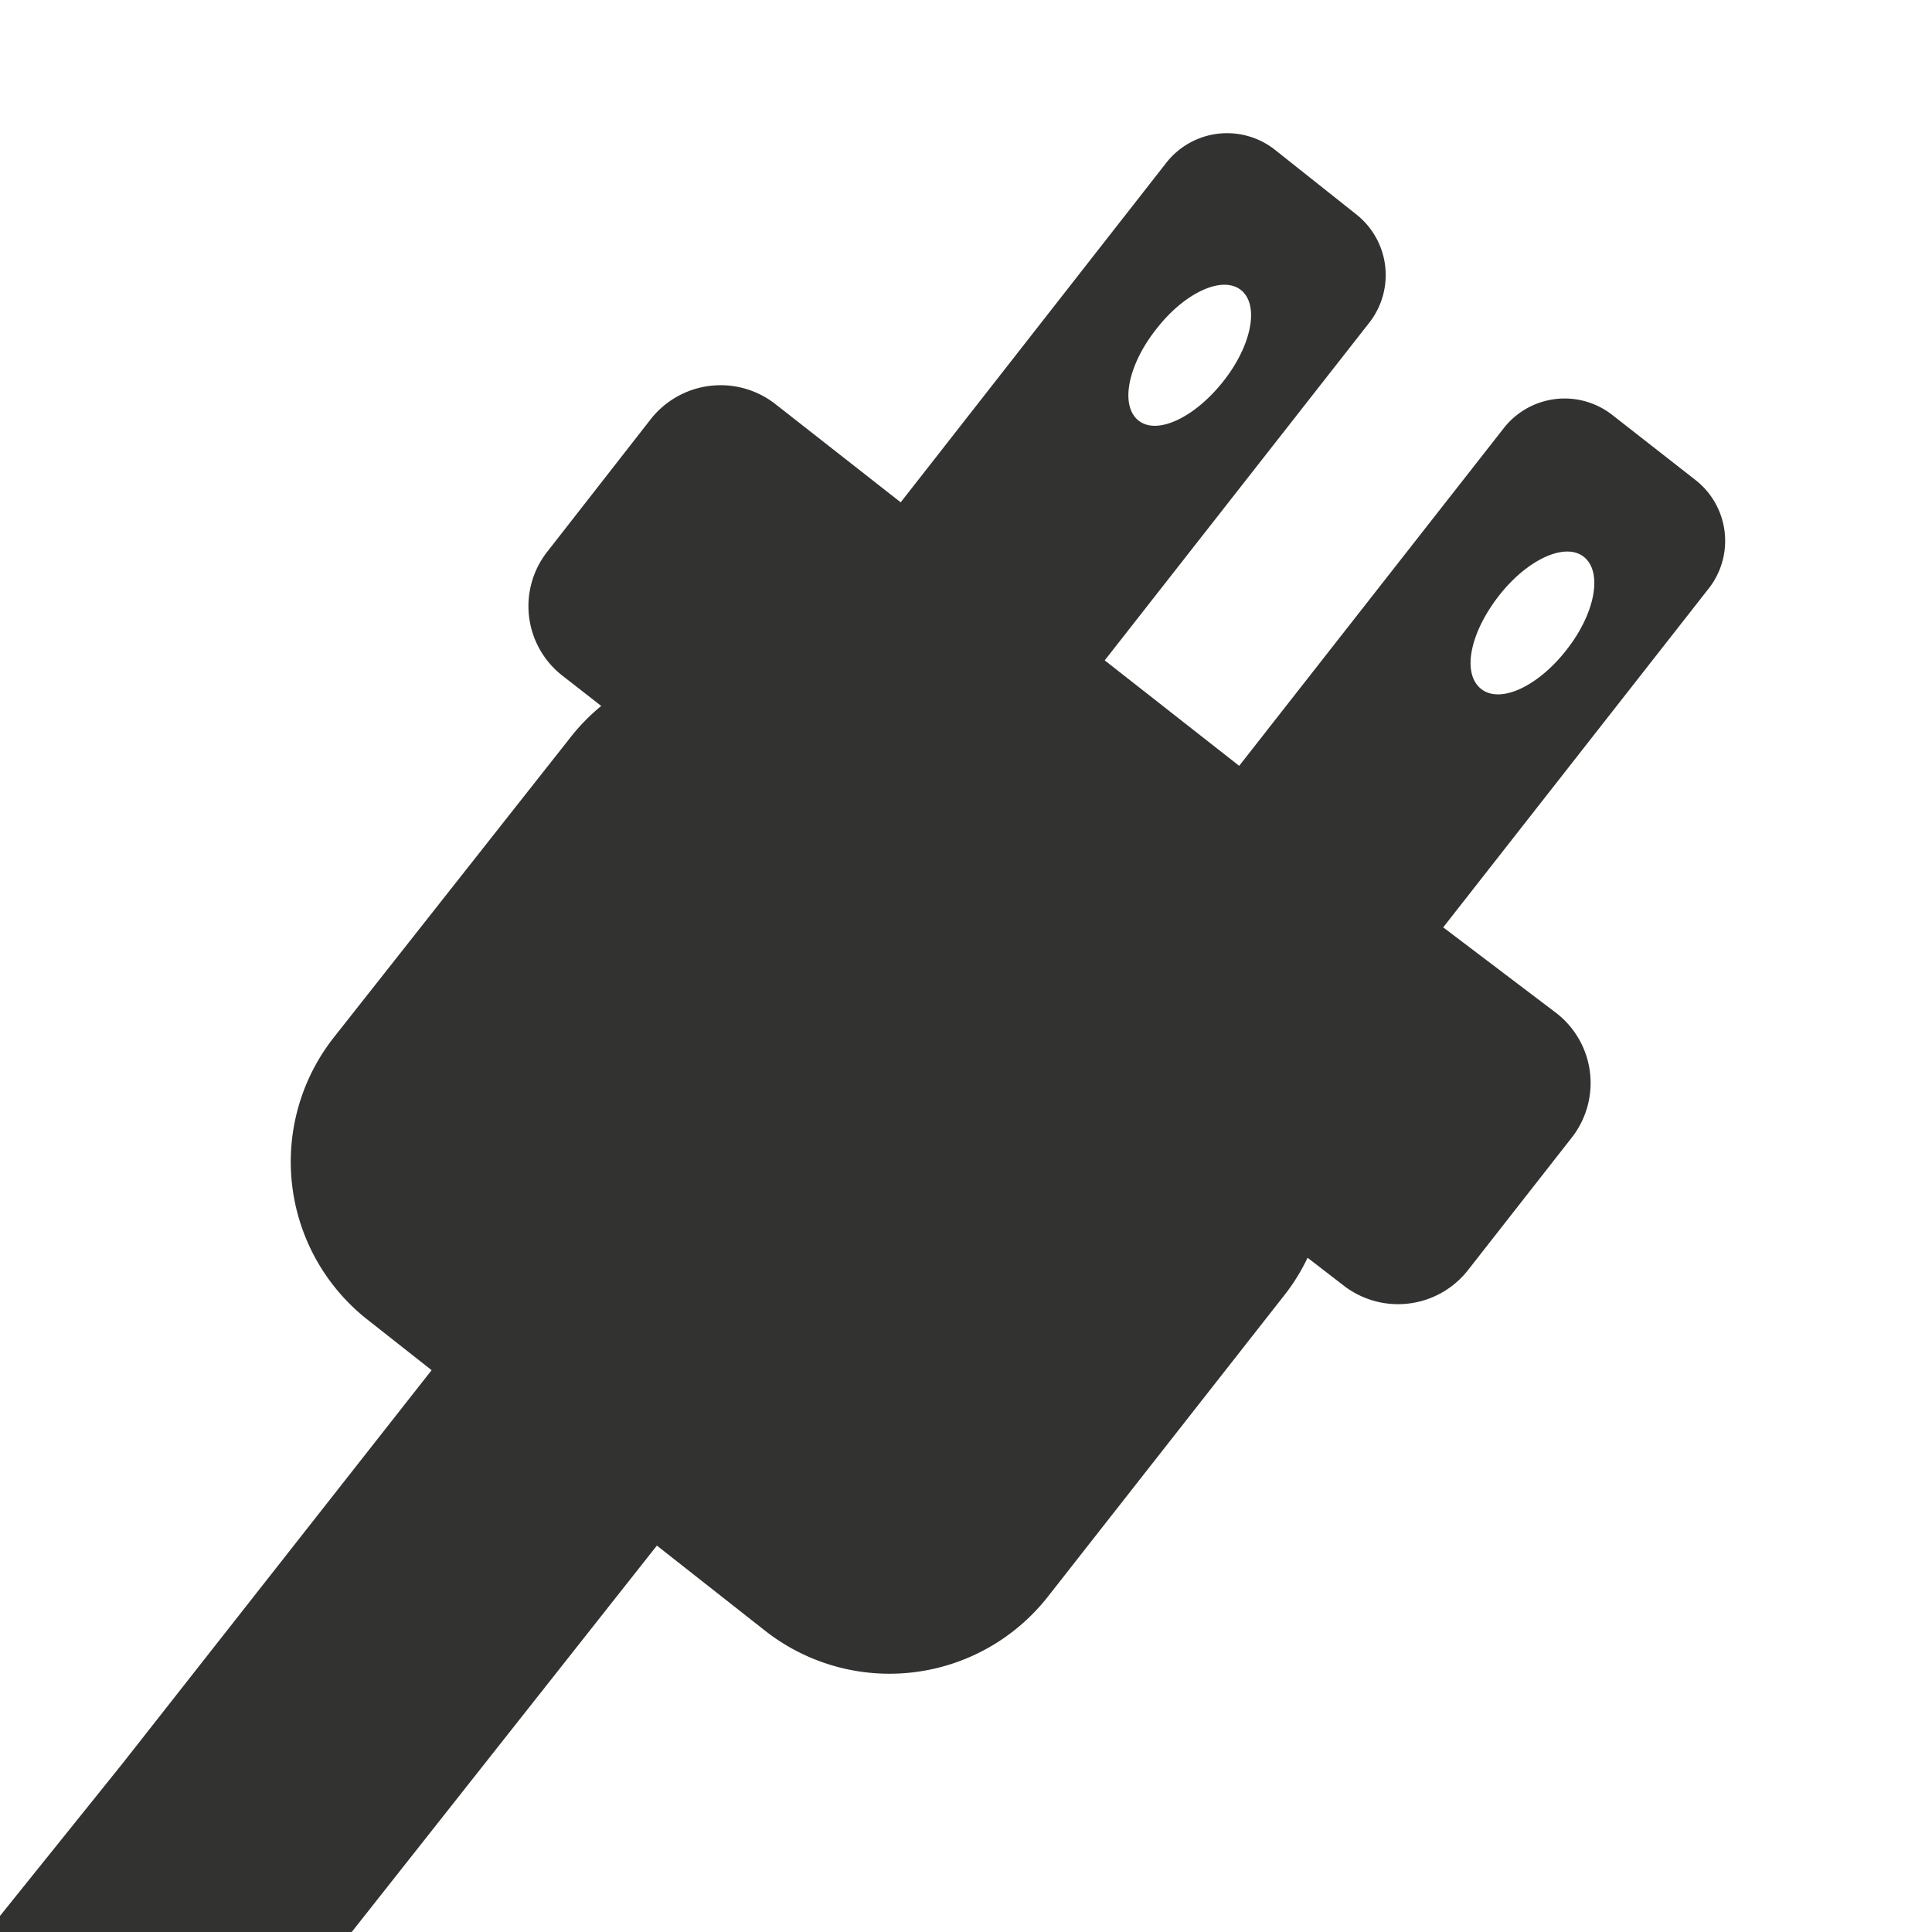 <svg id="Layer_1" data-name="Layer 1" xmlns="http://www.w3.org/2000/svg" viewBox="0 0 50 50"><path d="M43.85,12.4l-2.11-1.65a2,2,0,0,0-2.83.34l-6.84,8.73-3.48-2.73,6.84-8.73a2,2,0,0,0-.34-2.82L33,3.88a2,2,0,0,0-2.83.35L23.31,13l-3.24-2.54a2.3,2.3,0,0,0-3.23.39l-2.67,3.42a2.28,2.28,0,0,0,.39,3.22l1,.78a5.17,5.17,0,0,0-.77.78L8.63,26.86a5.2,5.2,0,0,0,.89,7.3l1.65,1.3-8,10.18h0L-1.5,51.45,9,50.19v-.06L17,40l2.81,2.21a5.21,5.21,0,0,0,7.31-.89l6.15-7.84a5.06,5.06,0,0,0,.57-.93l.92.71A2.3,2.3,0,0,0,38,32.86l2.67-3.41a2.29,2.29,0,0,0-.39-3.23L37.35,24l6.84-8.73A2,2,0,0,0,43.85,12.4ZM29.93,8.51c.73-.94,1.71-1.39,2.19-1s.27,1.44-.47,2.37-1.71,1.39-2.19,1S29.19,9.44,29.93,8.51Zm10.61,8.31c-.74.95-1.73,1.41-2.22,1s-.27-1.45.47-2.4,1.73-1.4,2.21-1S41.28,15.88,40.54,16.82Z" style="fill:#323230"/></svg>